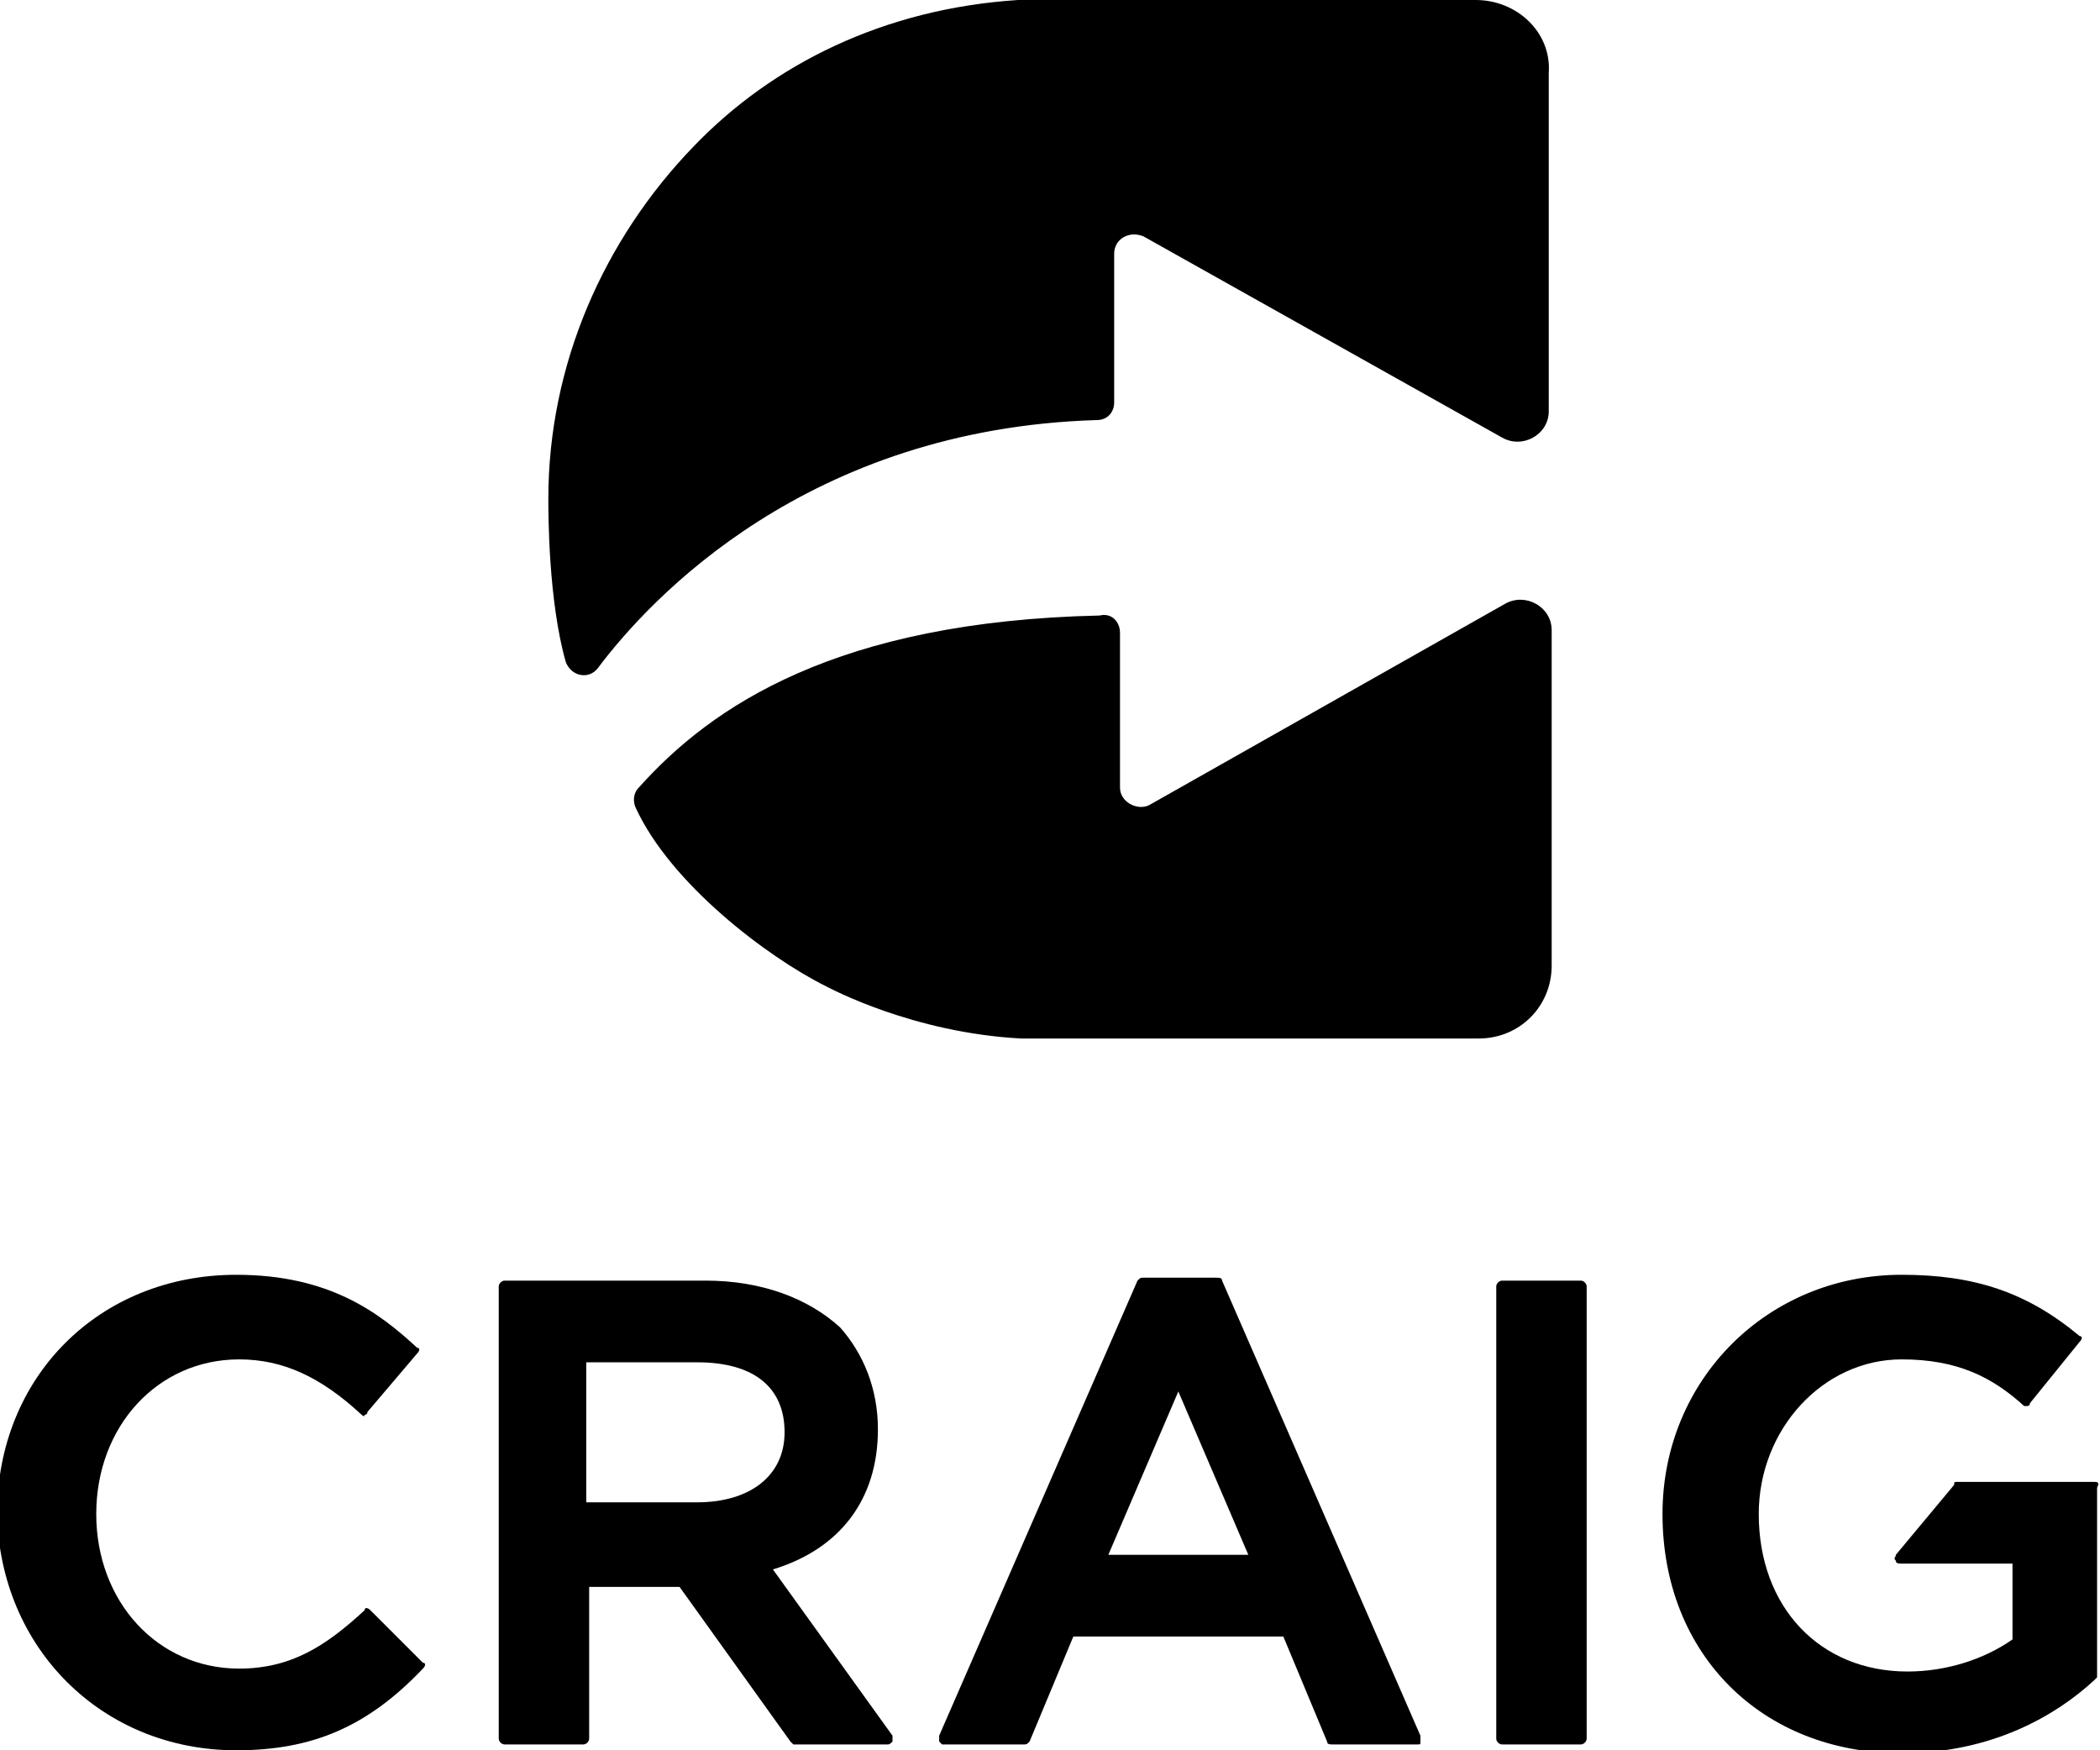<?xml version="1.0" encoding="UTF-8"?> <svg xmlns="http://www.w3.org/2000/svg" xmlns:xlink="http://www.w3.org/1999/xlink" version="1.1" id="Layer_1" x="0px" y="0px" viewBox="0 0 72 60" style="enable-background:new 0 0 72 60;" xml:space="preserve"> <style type="text/css"> .st0{fill:none;} </style> <g> <g> <g> <polygon class="st0" points="42.8,53.3 40.4,47.7 38,53.3 "></polygon> <path class="st0" d="M26.9,49.2L26.9,49.2c0-1.6-1.1-2.4-3-2.4h-3.8v4.9h3.8C25.8,51.6,26.9,50.6,26.9,49.2z"></path> <path d="M12.7,55.2c-0.1-0.1-0.2-0.1-0.2,0c-1.3,1.2-2.5,2-4.3,2c-2.8,0-4.9-2.3-4.9-5.3v0c0-3,2.1-5.3,4.9-5.3 c1.5,0,2.8,0.6,4.2,1.9c0,0,0.1,0.1,0.1,0c0,0,0.1,0,0.1-0.1l1.7-2c0.1-0.1,0.1-0.2,0-0.2c-1.3-1.2-3-2.5-6.2-2.5 c-4.7,0-8.2,3.5-8.2,8.2v0C0,56.5,3.5,60,8.1,60c2.6,0,4.5-0.8,6.4-2.8c0.1-0.1,0.1-0.2,0-0.2L12.7,55.2z"></path> <path d="M26.5,53.8c2.3-0.7,3.6-2.4,3.6-4.8v0c0-1.4-0.5-2.6-1.3-3.5c-1.1-1-2.7-1.6-4.6-1.6h-6.9c-0.1,0-0.2,0.1-0.2,0.2v15.5 c0,0.1,0.1,0.2,0.2,0.2h2.7c0.1,0,0.2-0.1,0.2-0.2v-5.2h3.1l3.8,5.3c0,0,0.1,0.1,0.1,0.1h3.2c0.1,0,0.1,0,0.2-0.1 c0-0.1,0-0.1,0-0.2L26.5,53.8z M20.1,46.7h3.8c2,0,3,0.9,3,2.4v0c0,1.5-1.2,2.4-3,2.4h-3.8V46.7z"></path> <path d="M41.9,43.9c0-0.1-0.1-0.1-0.2-0.1h-2.5c-0.1,0-0.1,0-0.2,0.1l-6.8,15.6c0,0.1,0,0.1,0,0.2c0,0,0.1,0.1,0.1,0.1h2.8 c0.1,0,0.1,0,0.2-0.1l1.5-3.6H44l1.5,3.6c0,0.1,0.1,0.1,0.2,0.1h2.9c0.1,0,0.1,0,0.1-0.1c0,0,0-0.1,0-0.2L41.9,43.9z M40.4,47.7 l2.4,5.6H38L40.4,47.7z"></path> <path d="M54.2,43.9h-2.7c-0.1,0-0.2,0.1-0.2,0.2v15.5c0,0.1,0.1,0.2,0.2,0.2h2.7c0.1,0,0.2-0.1,0.2-0.2V44.1 C54.4,44,54.3,43.9,54.2,43.9z"></path> <path d="M71.8,50.8h-4.7c-0.1,0-0.1,0-0.1,0.1l-2,2.4c0,0.1-0.1,0.1,0,0.2c0,0.1,0.1,0.1,0.2,0.1H69v2.6c-1,0.7-2.3,1.1-3.6,1.1 c-3,0-5.1-2.2-5.1-5.4v0c0-2.9,2.2-5.3,4.9-5.3c1.9,0,3.1,0.6,4.2,1.6c0,0,0.1,0,0.1,0c0,0,0.1,0,0.1-0.1l1.7-2.1 c0.1-0.1,0.1-0.2,0-0.2c-1.8-1.5-3.6-2.1-6.1-2.1c-4.6,0-8.2,3.6-8.2,8.2v0c0,4.8,3.4,8.2,8.2,8.2c3.1,0,5.3-1.3,6.6-2.5 c0,0,0.1-0.1,0.1-0.1v-6.5C72,50.8,71.9,50.8,71.8,50.8z"></path> </g> </g> </g> <g> <g> <path d="M53.2,21.6c0-0.8-0.9-1.3-1.6-0.9l-12.2,6.9c-0.4,0.2-1-0.1-1-0.6l0-5.3c0-0.4-0.3-0.7-0.7-0.6c-9,0.2-13.3,3.1-15.8,5.9 c-0.2,0.2-0.2,0.5-0.1,0.7c1.2,2.6,4.5,5.1,6.5,6.1c0.2,0.1,3,1.6,6.7,1.8c0.4,0,0.7,0,1.1,0h14.6c1.4,0,2.5-1.1,2.5-2.5V21.6z"></path> </g> <g> <path d="M50.6,0H36c-0.4,0-0.7,0-1.1,0c-4.6,0.3-8.4,2.2-11.1,5c-3.1,3.2-5,7.5-5,12.1c0,0.5,0,3.5,0.6,5.6 c0.2,0.5,0.8,0.6,1.1,0.2c1.8-2.4,7.2-8.2,17.1-8.5c0.4,0,0.6-0.3,0.6-0.6l0-5.1c0-0.5,0.5-0.8,1-0.6L51.5,15 c0.7,0.4,1.6-0.1,1.6-0.9V13v0v-2.6V2.5C53.2,1.1,52,0,50.6,0z"></path> </g> </g> </svg> 